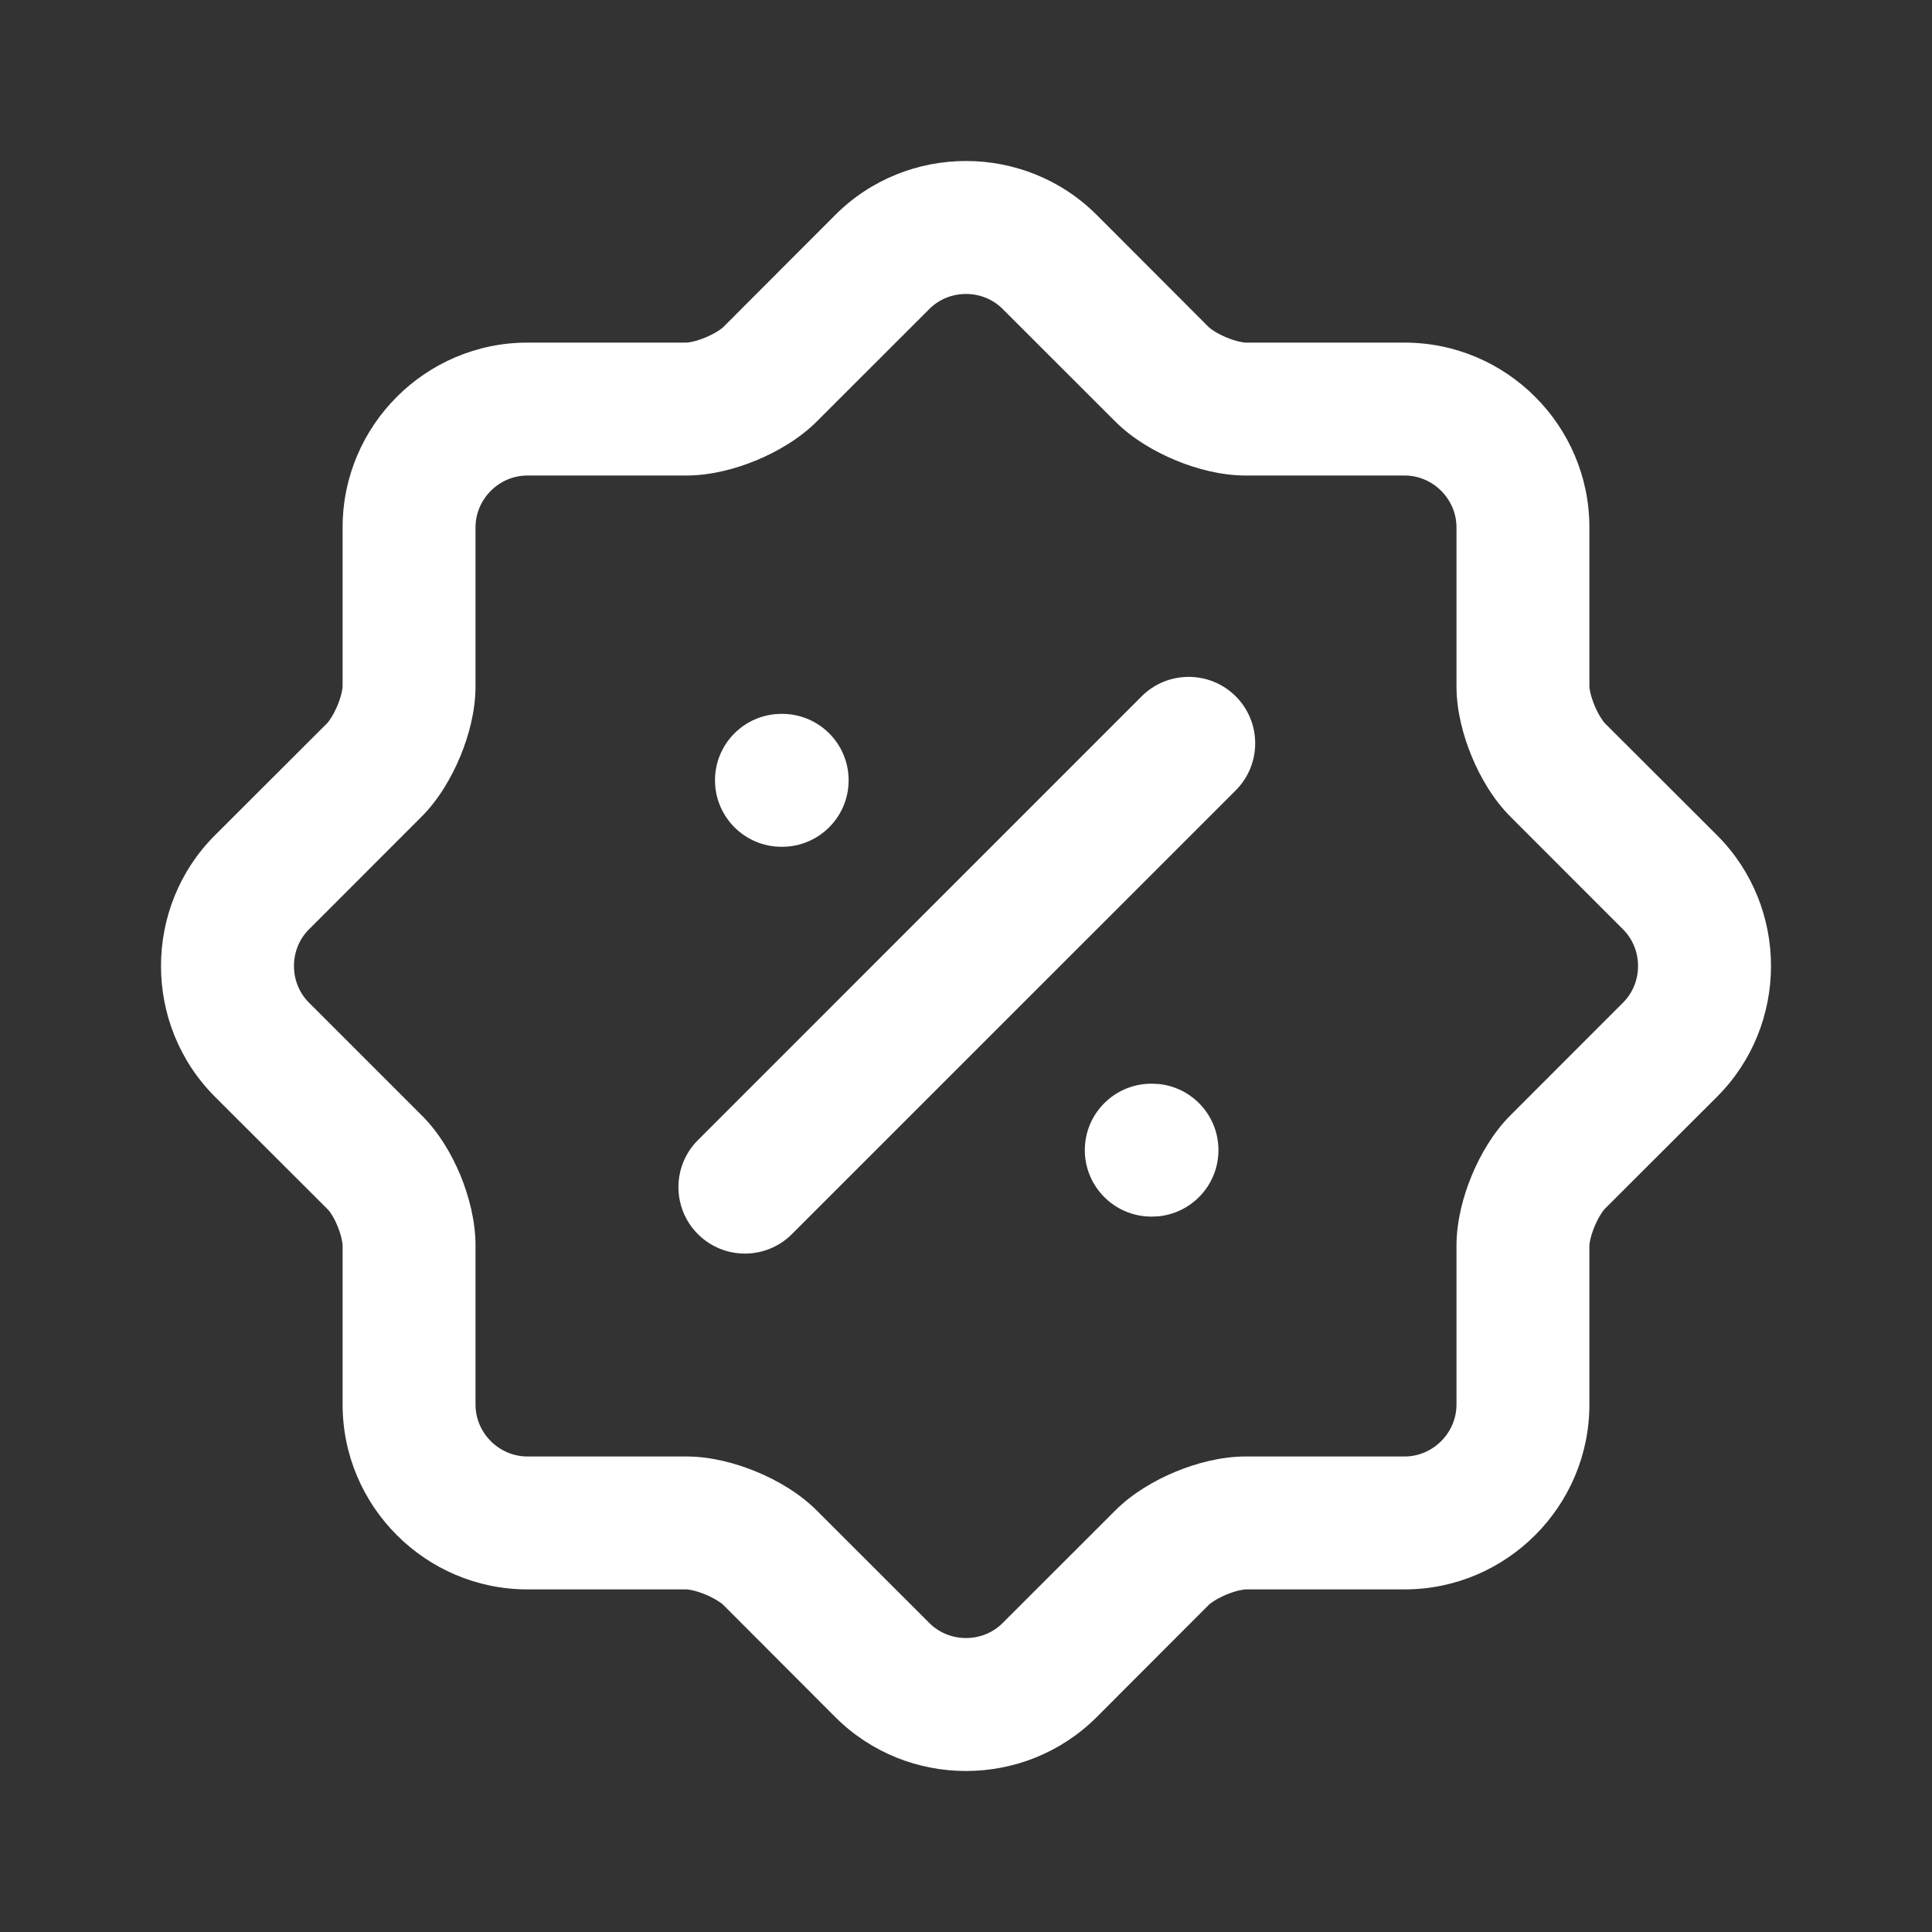 <svg width="24" height="24" viewBox="0 0 24 24" fill="none" xmlns="http://www.w3.org/2000/svg">
<rect x="0" y="0" width="24" height="24" fill="#333333" stroke="none"/>
<path d="M18.093 6.552C18.093 6.199 17.801 5.907 17.448 5.907H15.473C15.167 5.907 14.857 5.823 14.604 5.718C14.349 5.612 14.069 5.452 13.851 5.233L12.454 3.837C12.207 3.59 11.793 3.59 11.546 3.837L10.149 5.233C9.931 5.452 9.651 5.612 9.396 5.718C9.143 5.823 8.833 5.907 8.527 5.907H6.552C6.199 5.907 5.907 6.199 5.907 6.552V8.527C5.907 8.833 5.823 9.143 5.718 9.396C5.612 9.651 5.452 9.931 5.233 10.149L3.837 11.546C3.59 11.793 3.59 12.207 3.837 12.454L5.222 13.839C5.448 14.057 5.612 14.341 5.718 14.596C5.824 14.853 5.907 15.165 5.907 15.473V17.448C5.907 17.801 6.199 18.093 6.552 18.093H8.527C8.833 18.093 9.143 18.177 9.396 18.282C9.651 18.387 9.931 18.548 10.149 18.767L11.546 20.163C11.793 20.41 12.207 20.41 12.454 20.163L13.851 18.767C14.069 18.548 14.349 18.387 14.604 18.282C14.857 18.177 15.167 18.093 15.473 18.093H17.448C17.8 18.093 18.093 17.801 18.093 17.448V15.473C18.093 15.167 18.177 14.857 18.282 14.604C18.387 14.349 18.548 14.069 18.767 13.851L20.163 12.454C20.41 12.207 20.41 11.793 20.163 11.546L18.767 10.149C18.548 9.931 18.387 9.651 18.282 9.396C18.177 9.143 18.093 8.833 18.093 8.527V6.552ZM9.837 15.331C9.515 15.653 8.992 15.653 8.67 15.331C8.347 15.009 8.347 14.485 8.67 14.163L9.254 14.747L9.837 15.331ZM14.182 8.65C14.505 8.328 15.028 8.328 15.351 8.65C15.673 8.973 15.673 9.495 15.351 9.818L9.837 15.331L9.254 14.747L8.67 14.163L14.182 8.65ZM14.311 13.462L14.395 13.466C14.811 13.508 15.136 13.86 15.136 14.287C15.136 14.715 14.811 15.066 14.395 15.109L14.311 15.113H14.303C13.847 15.113 13.476 14.743 13.476 14.287C13.476 13.831 13.847 13.462 14.303 13.462H14.311ZM9.716 8.868C10.172 8.868 10.542 9.237 10.542 9.693C10.542 10.149 10.172 10.519 9.716 10.519H9.708C9.252 10.519 8.882 10.149 8.882 9.693C8.882 9.237 9.252 8.868 9.708 8.868H9.716ZM19.744 8.527C19.744 8.551 19.757 8.641 19.808 8.764C19.859 8.886 19.914 8.961 19.934 8.982L21.331 10.377C22.223 11.27 22.223 12.73 21.331 13.623L19.934 15.018C19.914 15.039 19.859 15.114 19.808 15.236C19.757 15.359 19.744 15.449 19.744 15.473V17.448C19.744 18.712 18.713 19.744 17.448 19.744H15.473C15.449 19.744 15.359 19.757 15.236 19.808C15.114 19.859 15.039 19.914 15.018 19.934L13.623 21.331C12.73 22.223 11.27 22.223 10.377 21.331L8.982 19.934C8.961 19.914 8.886 19.859 8.764 19.808C8.641 19.757 8.551 19.744 8.527 19.744H6.552C5.287 19.744 4.256 18.712 4.256 17.448V15.473C4.256 15.442 4.242 15.349 4.192 15.229C4.17 15.175 4.145 15.126 4.12 15.088C4.109 15.069 4.098 15.055 4.09 15.044C4.082 15.035 4.077 15.03 4.077 15.03C4.074 15.026 4.07 15.022 4.066 15.018L2.669 13.623C1.777 12.73 1.777 11.27 2.669 10.377L4.066 8.982C4.086 8.961 4.141 8.886 4.192 8.764C4.243 8.641 4.256 8.551 4.256 8.527V6.552C4.256 5.287 5.287 4.256 6.552 4.256H8.527C8.551 4.256 8.641 4.243 8.764 4.192C8.886 4.141 8.961 4.086 8.982 4.066L10.377 2.669C11.27 1.777 12.73 1.777 13.623 2.669L15.018 4.066C15.039 4.086 15.114 4.141 15.236 4.192C15.359 4.243 15.449 4.256 15.473 4.256H17.448C18.713 4.256 19.744 5.287 19.744 6.552V8.527Z" fill="white"/>
</svg>
